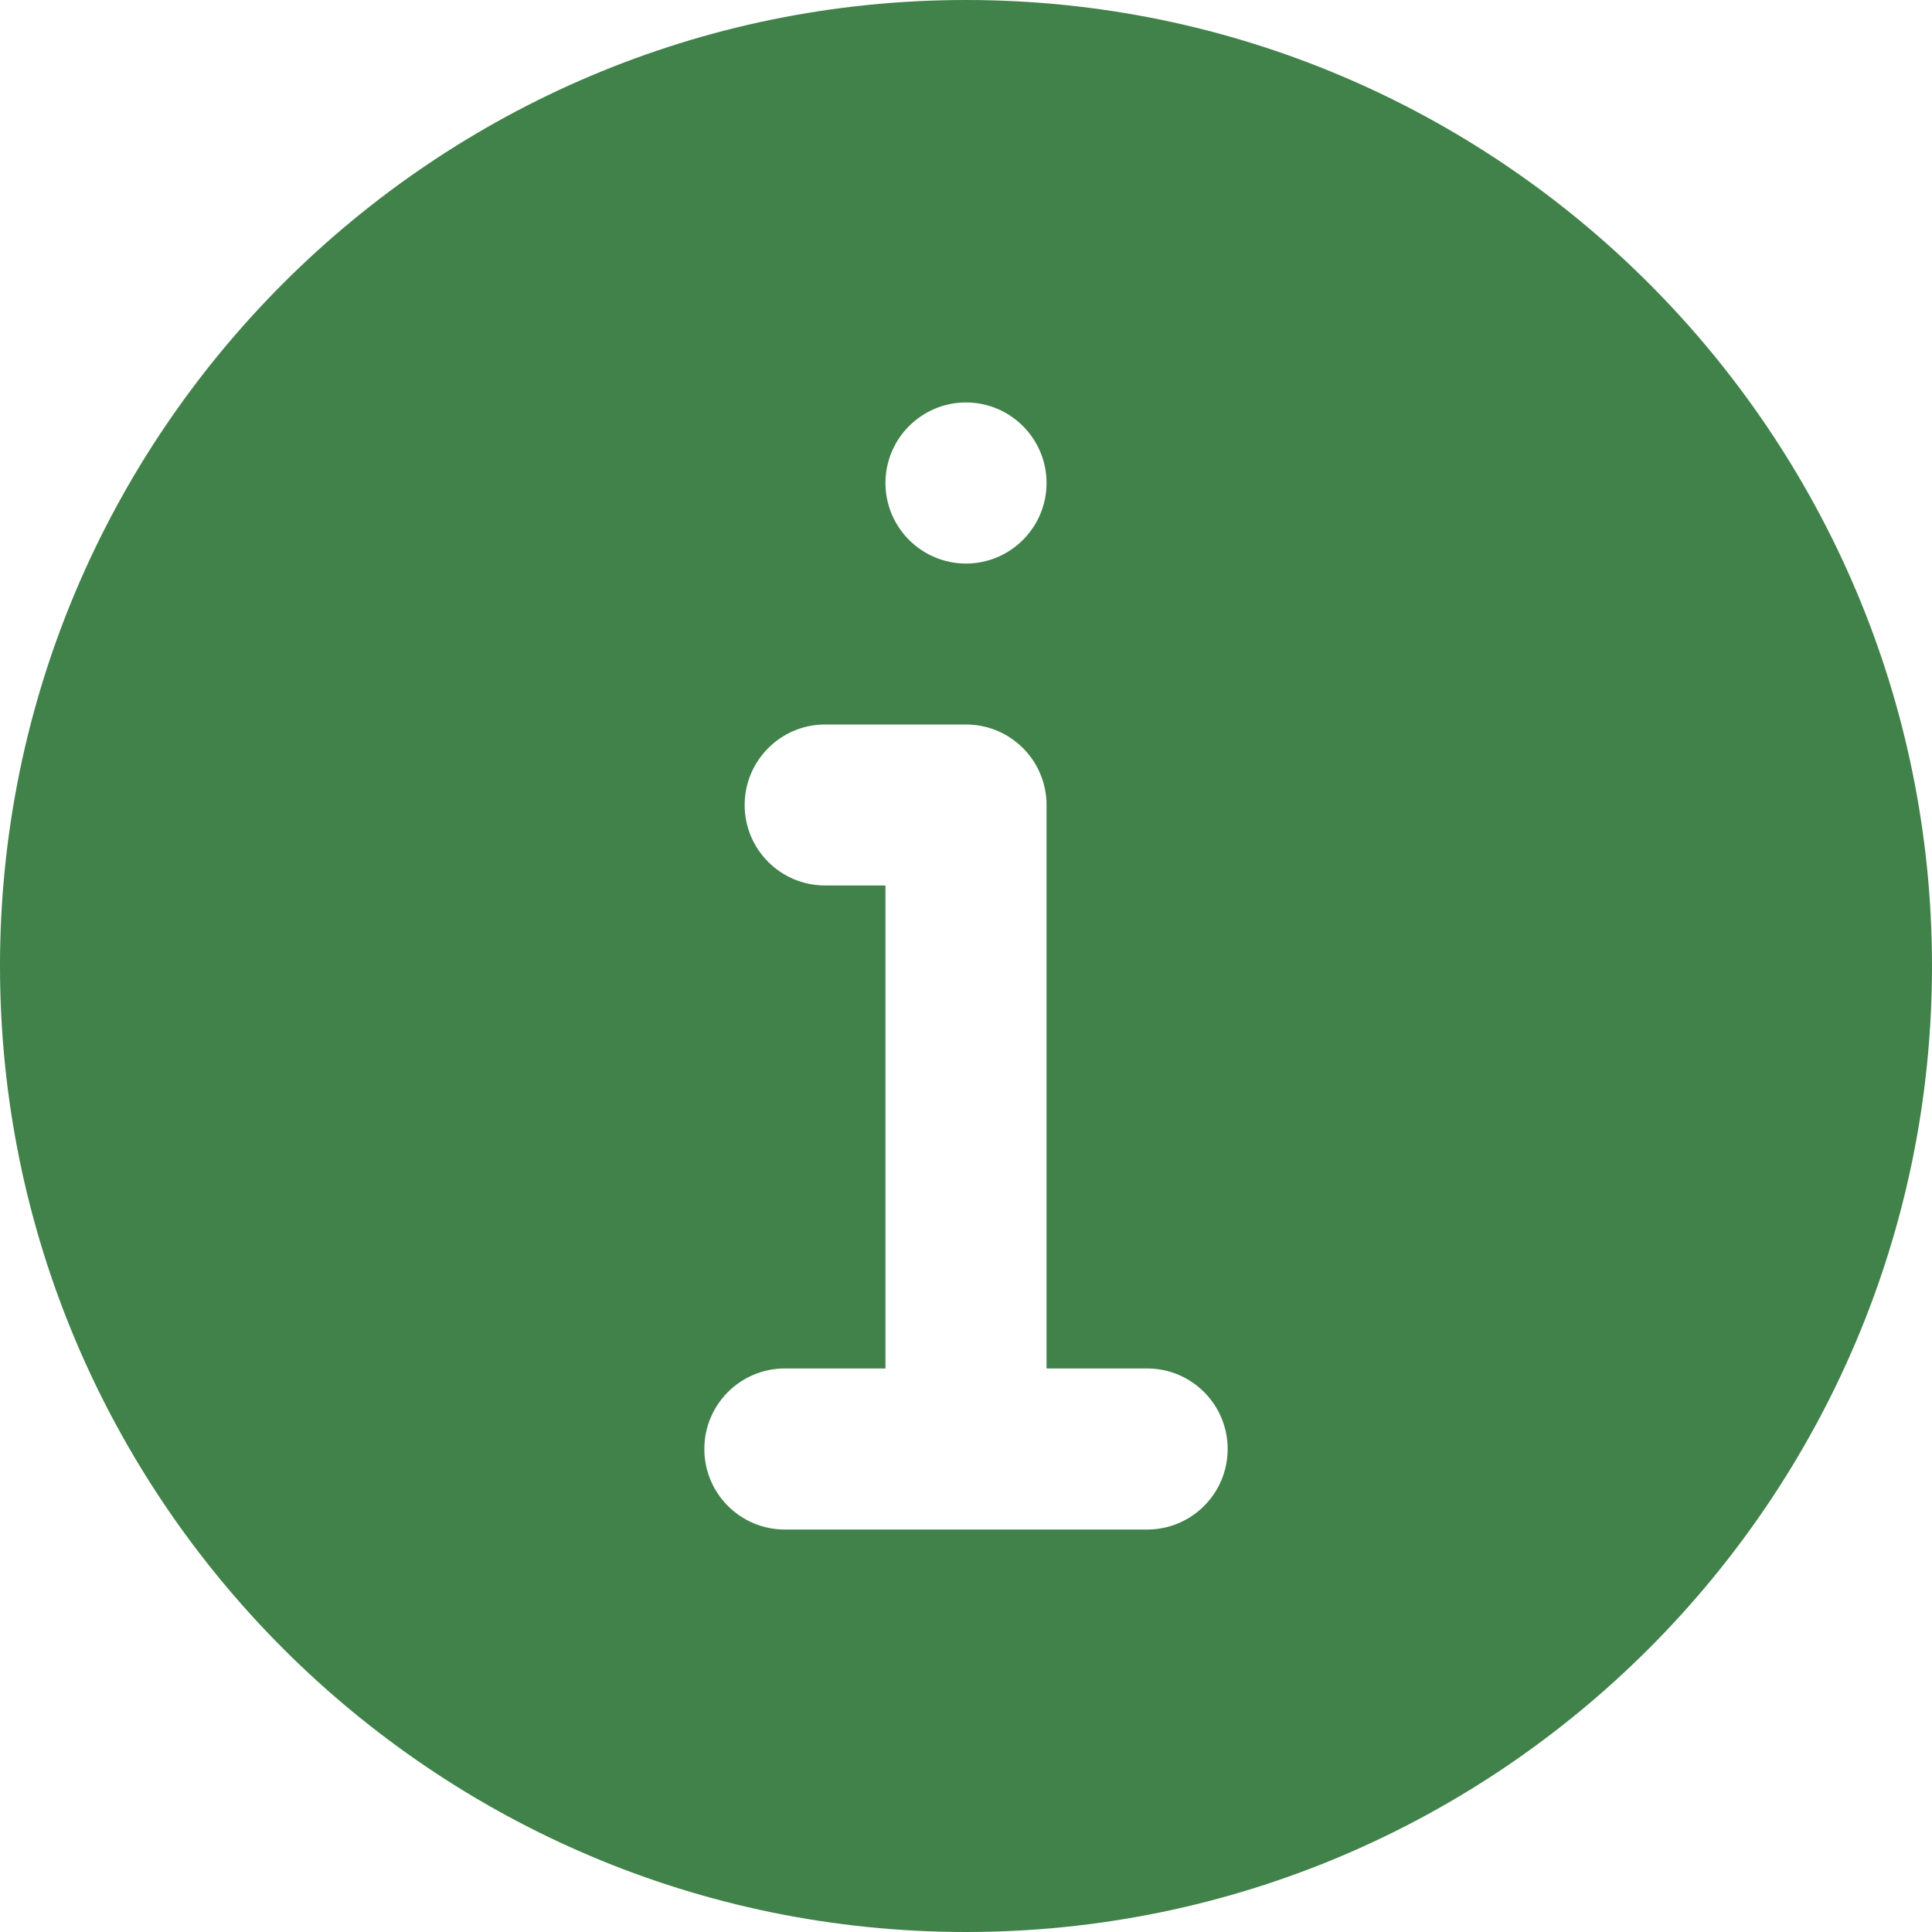 <svg width="16" height="16" viewBox="0 0 16 16" fill="none" xmlns="http://www.w3.org/2000/svg">
<path d="M8 0C3.589 0 0 3.589 0 8C0 12.411 3.589 16 8 16C12.411 16 16 12.411 16 8C16 3.589 12.411 0 8 0ZM8 3.333C8.368 3.333 8.667 3.632 8.667 4C8.667 4.368 8.368 4.667 8 4.667C7.632 4.667 7.333 4.368 7.333 4C7.333 3.632 7.632 3.333 8 3.333ZM9.5 12.667H6.5C6.131 12.667 5.833 12.368 5.833 12C5.833 11.632 6.131 11.333 6.5 11.333H7.333V7.333H6.833C6.465 7.333 6.167 7.035 6.167 6.667C6.167 6.299 6.465 6 6.833 6H8C8.369 6 8.667 6.299 8.667 6.667V11.333H9.5C9.869 11.333 10.167 11.632 10.167 12C10.167 12.368 9.869 12.667 9.5 12.667Z" fill="#408249"/>
</svg>